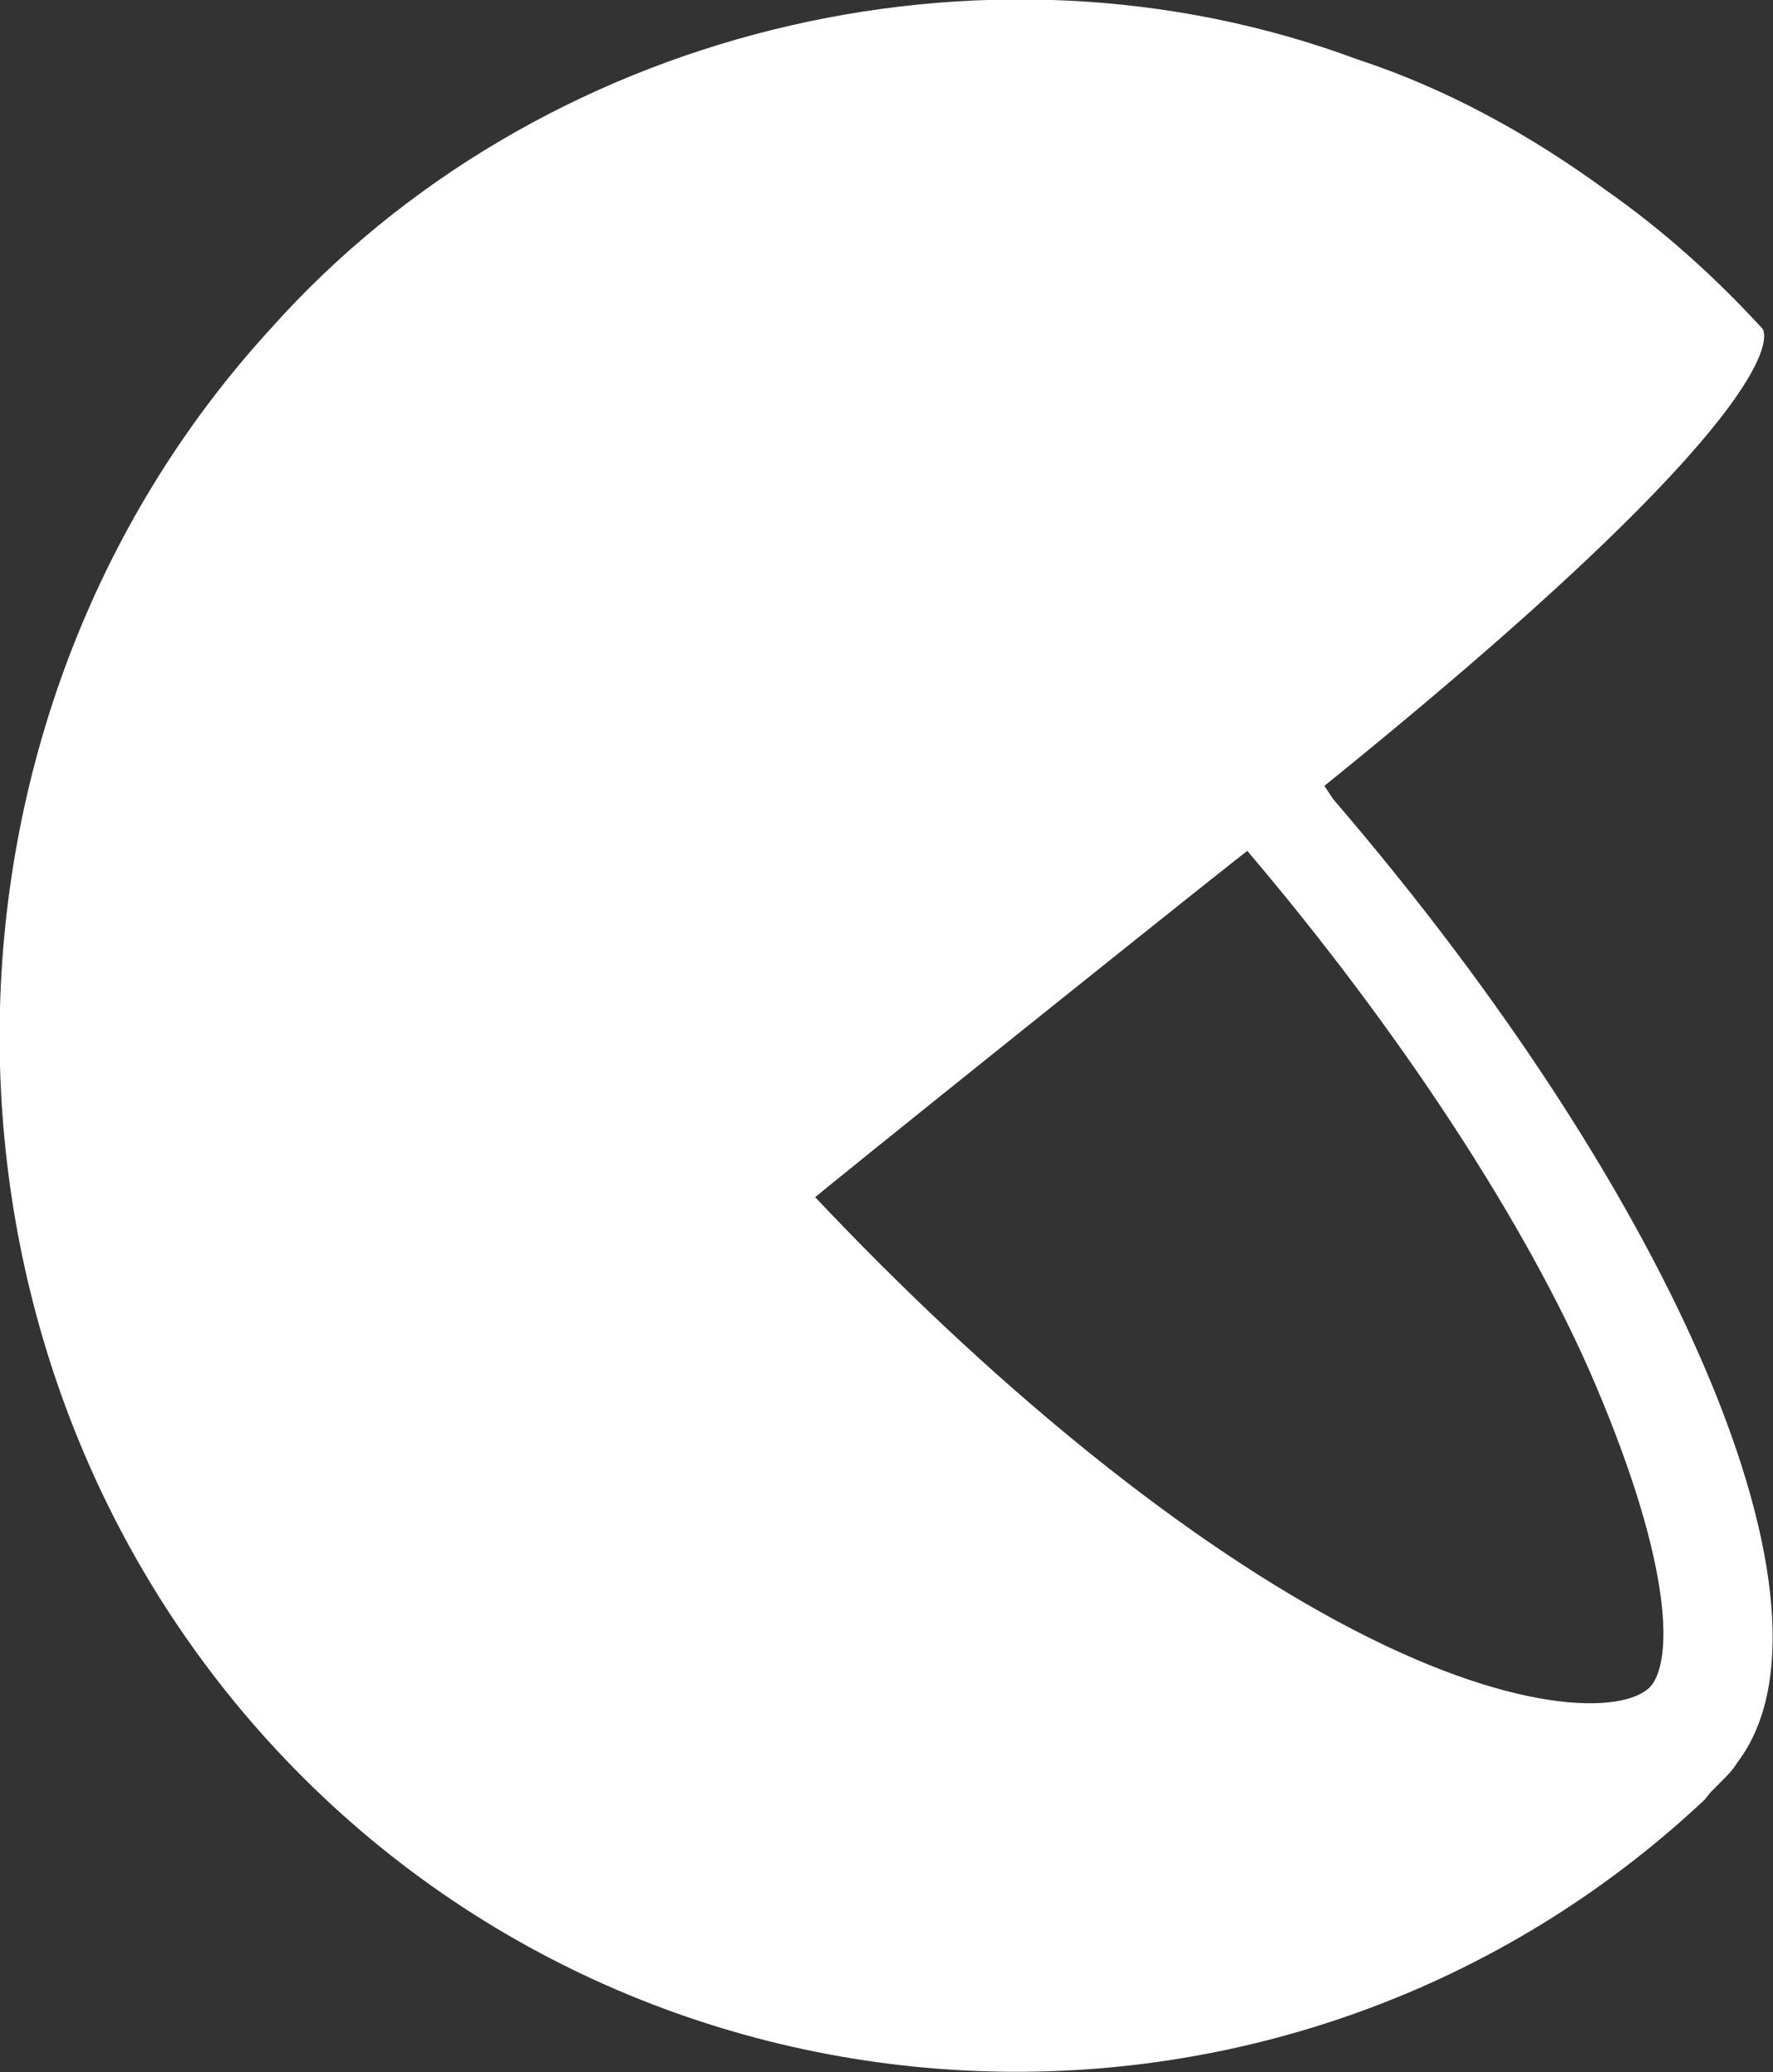 <svg viewBox="0 0 11.982 14" fill="none" xmlns="http://www.w3.org/2000/svg" xmlns:xlink="http://www.w3.org/1999/xlink">
    <rect x="0" y="0" width="11.982" height="14" fill="#333333" stroke="none"/>
    <path id="Vector" d="M9.01 5.4L8.95 5.31C12.28 2.62 11.91 2.22 11.91 2.22C11.58 1.86 11.23 1.55 10.86 1.29C10.34 0.91 9.78 0.6 9.17 0.4C6.64 -0.54 3.63 0.2 1.83 2.22C-0.59 4.86 -0.63 9.07 1.81 11.76C4.37 14.58 8.75 14.76 11.52 12.16L11.56 12.11L11.6 12.07L11.63 12.04C11.67 12 11.71 11.96 11.74 11.91C12.52 10.89 11.34 8.11 9.01 5.4ZM11.15 11.4C10.97 11.58 10.23 11.6 9.03 10.95C7.92 10.35 6.68 9.33 5.51 8.09C5.31 8.24 8.58 5.62 8.43 5.75C9.45 6.95 10.32 8.27 10.78 9.35C11.32 10.62 11.3 11.24 11.15 11.4Z" fill="#FFFFFF" fill-opacity="1" fill-rule="nonzero"/>
</svg>
